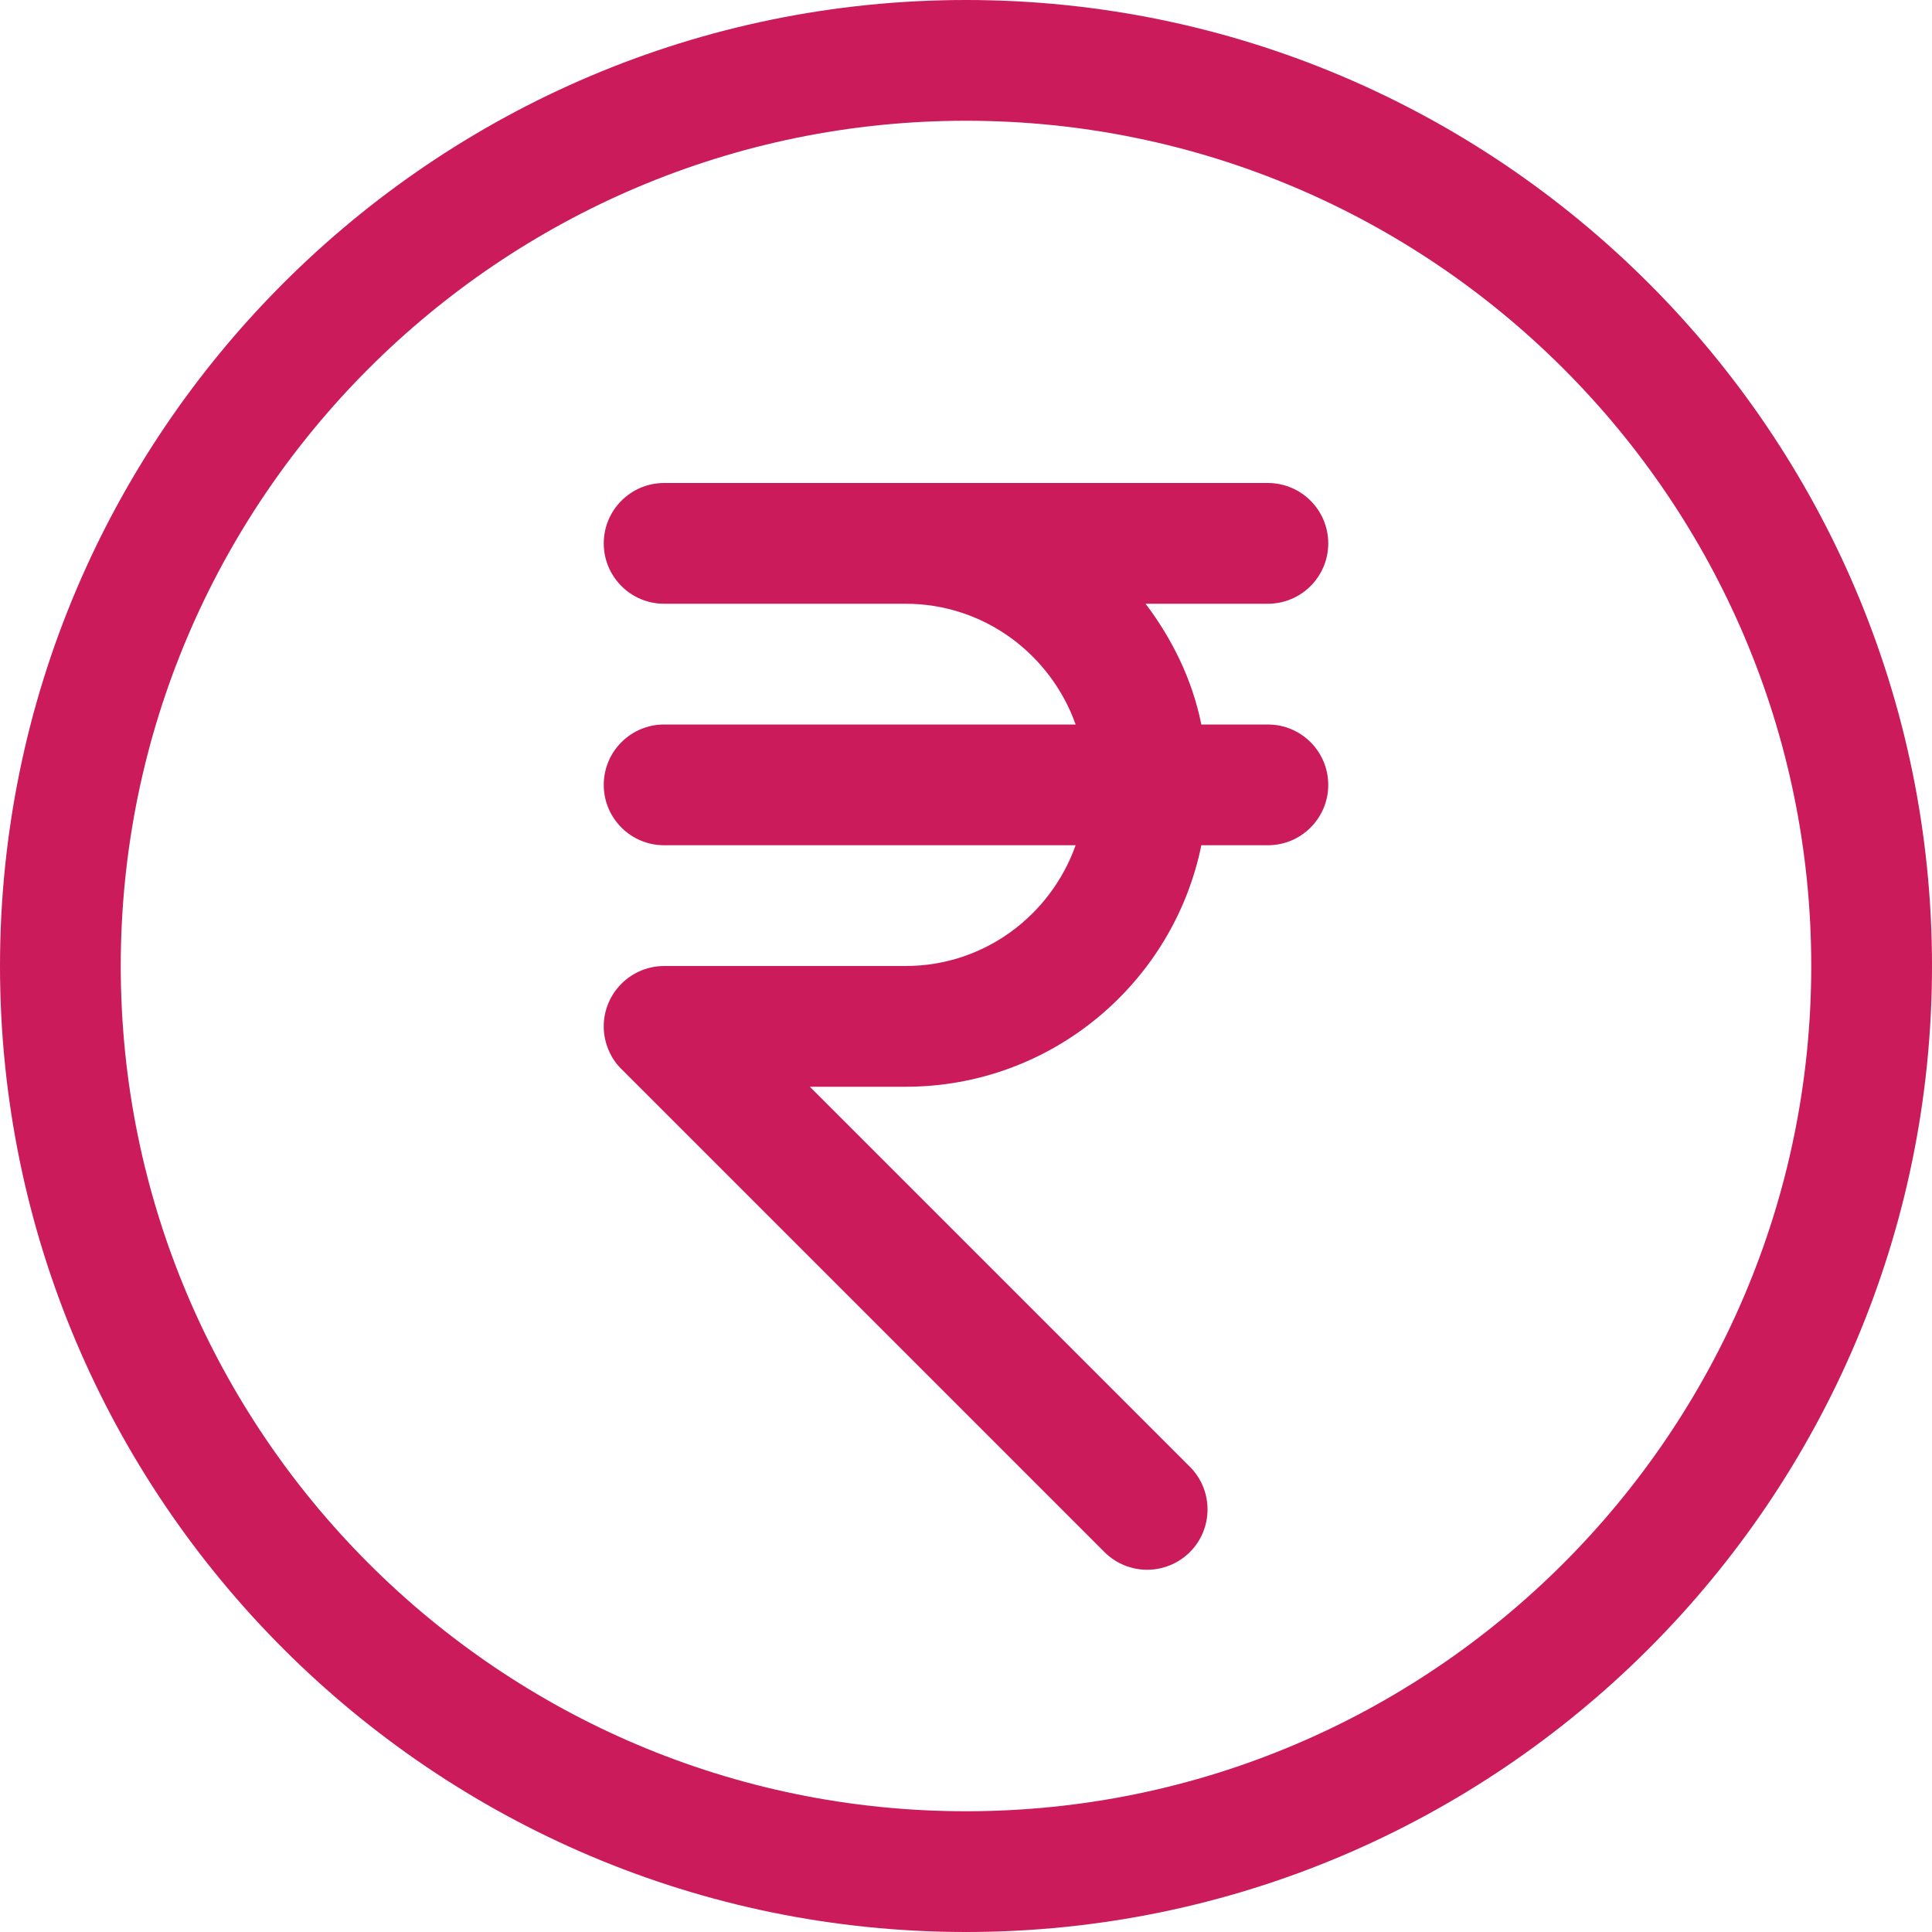 <svg width="48" height="48" viewBox="0 0 48 48" fill="none" xmlns="http://www.w3.org/2000/svg">
<g clip-path="url(#clip0_15119_710)">
<path d="M24 0C10.767 0 0 10.767 0 24C0 37.233 10.767 48 24 48C37.233 48 48 37.233 48 24C48 10.767 37.233 0 24 0ZM24 45C12.423 45 3 35.58 3 24C3 12.42 12.423 3 24 3C35.577 3 45 12.42 45 24C45 35.58 35.577 45 24 45Z" fill="#CB1B5B"/>
<path d="M31.5 18H29.847C29.622 16.884 29.124 15.876 28.461 15H31.5C32.328 15 33 14.328 33 13.5C33 12.672 32.328 12 31.5 12H22.5H16.5C15.672 12 15 12.672 15 13.5C15 14.328 15.672 15 16.5 15H22.5C24.453 15 26.103 16.257 26.724 18H16.5C15.672 18 15 18.672 15 19.5C15 20.328 15.672 21 16.5 21H26.724C26.103 22.743 24.453 24 22.5 24H16.5C16.305 24 16.11 24.039 15.927 24.114C15.561 24.267 15.267 24.558 15.114 24.927C14.961 25.293 14.961 25.707 15.114 26.073C15.189 26.259 15.3 26.424 15.441 26.562L27.438 38.559C27.732 38.853 28.116 39 28.5 39C28.884 39 29.268 38.853 29.562 38.562C30.147 37.977 30.147 37.026 29.562 36.441L20.121 27H22.5C26.124 27 29.151 24.42 29.847 21H31.5C32.328 21 33 20.328 33 19.5C33 18.672 32.328 18 31.5 18Z" fill="#CB1B5B"/>
</g>
<defs>
<clipPath id="clip0_15119_710">
<rect width="48" height="48" fill="white"/>
</clipPath>
</defs>
</svg>
